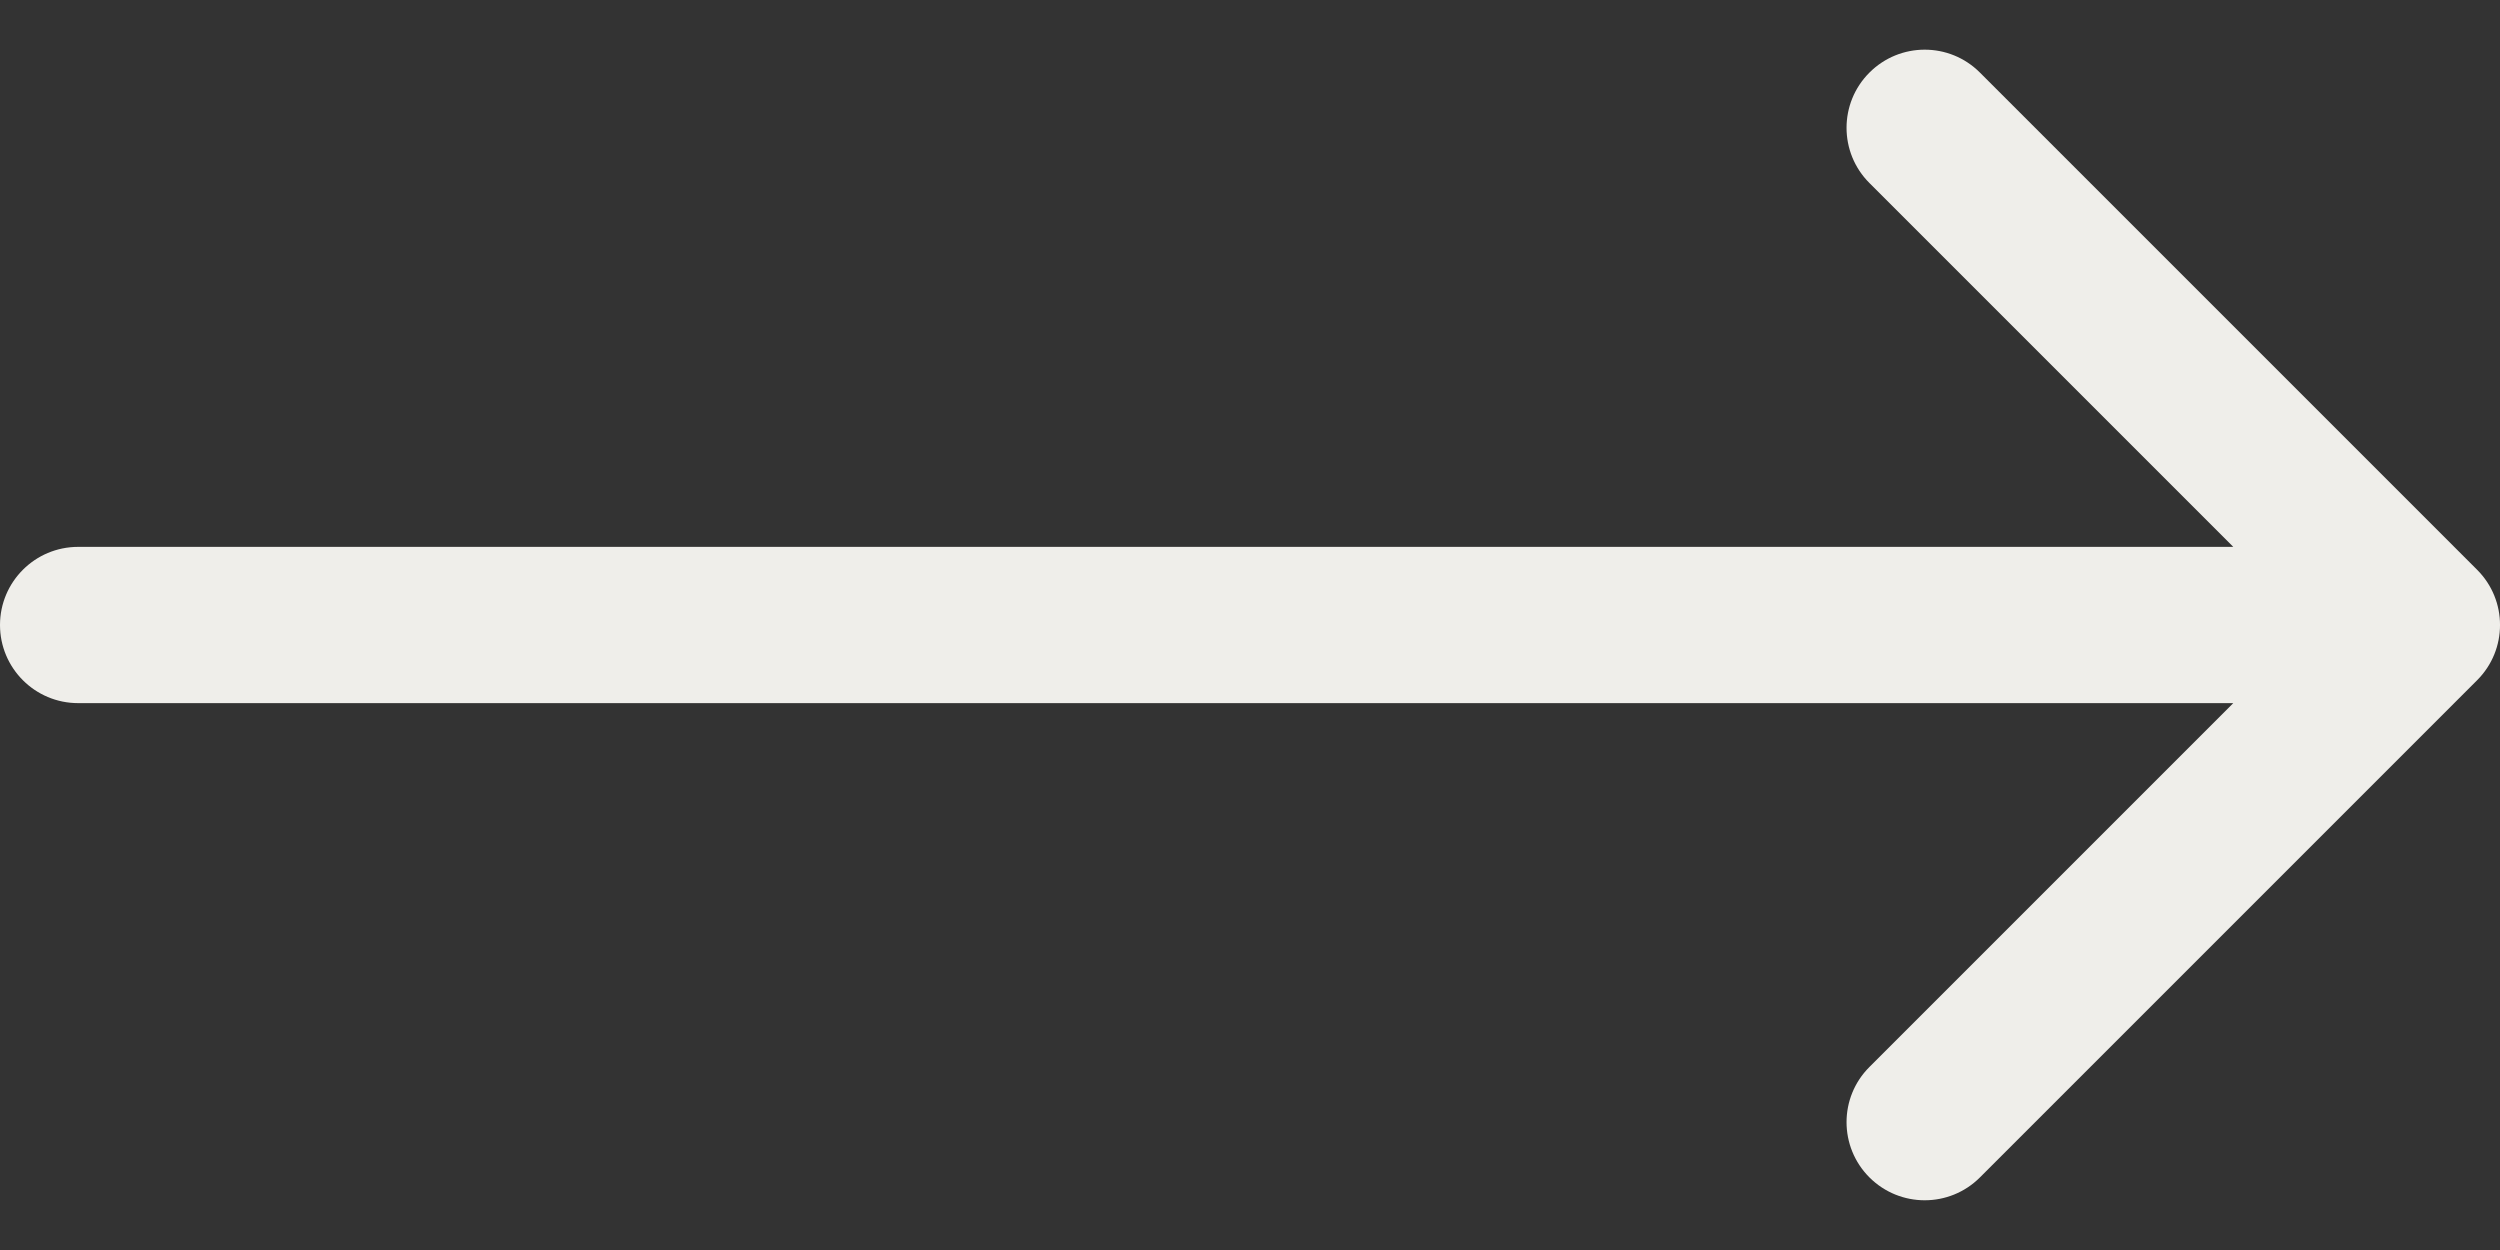 <?xml version="1.0" encoding="UTF-8"?> <svg xmlns="http://www.w3.org/2000/svg" width="32" height="16" viewBox="0 0 32 16" fill="none"><rect x="0" y="0" width="32" height="16" fill="#333333" stroke="none"/><g clip-path="url(#clip0_745_15127)"><path d="M1 7C0.448 7 0 7.448 0 8C0 8.552 0.448 9 1 9V7ZM31.707 8.707C32.098 8.317 32.098 7.683 31.707 7.293L25.343 0.929C24.953 0.538 24.32 0.538 23.929 0.929C23.538 1.319 23.538 1.953 23.929 2.343L29.586 8L23.929 13.657C23.538 14.047 23.538 14.68 23.929 15.071C24.32 15.461 24.953 15.461 25.343 15.071L31.707 8.707ZM1 9H31V7H1V9Z" fill="#EFEEEA"></path></g><defs><clipPath id="clip0_745_15127"><rect width="32" height="16" fill="white"></rect></clipPath></defs></svg> 